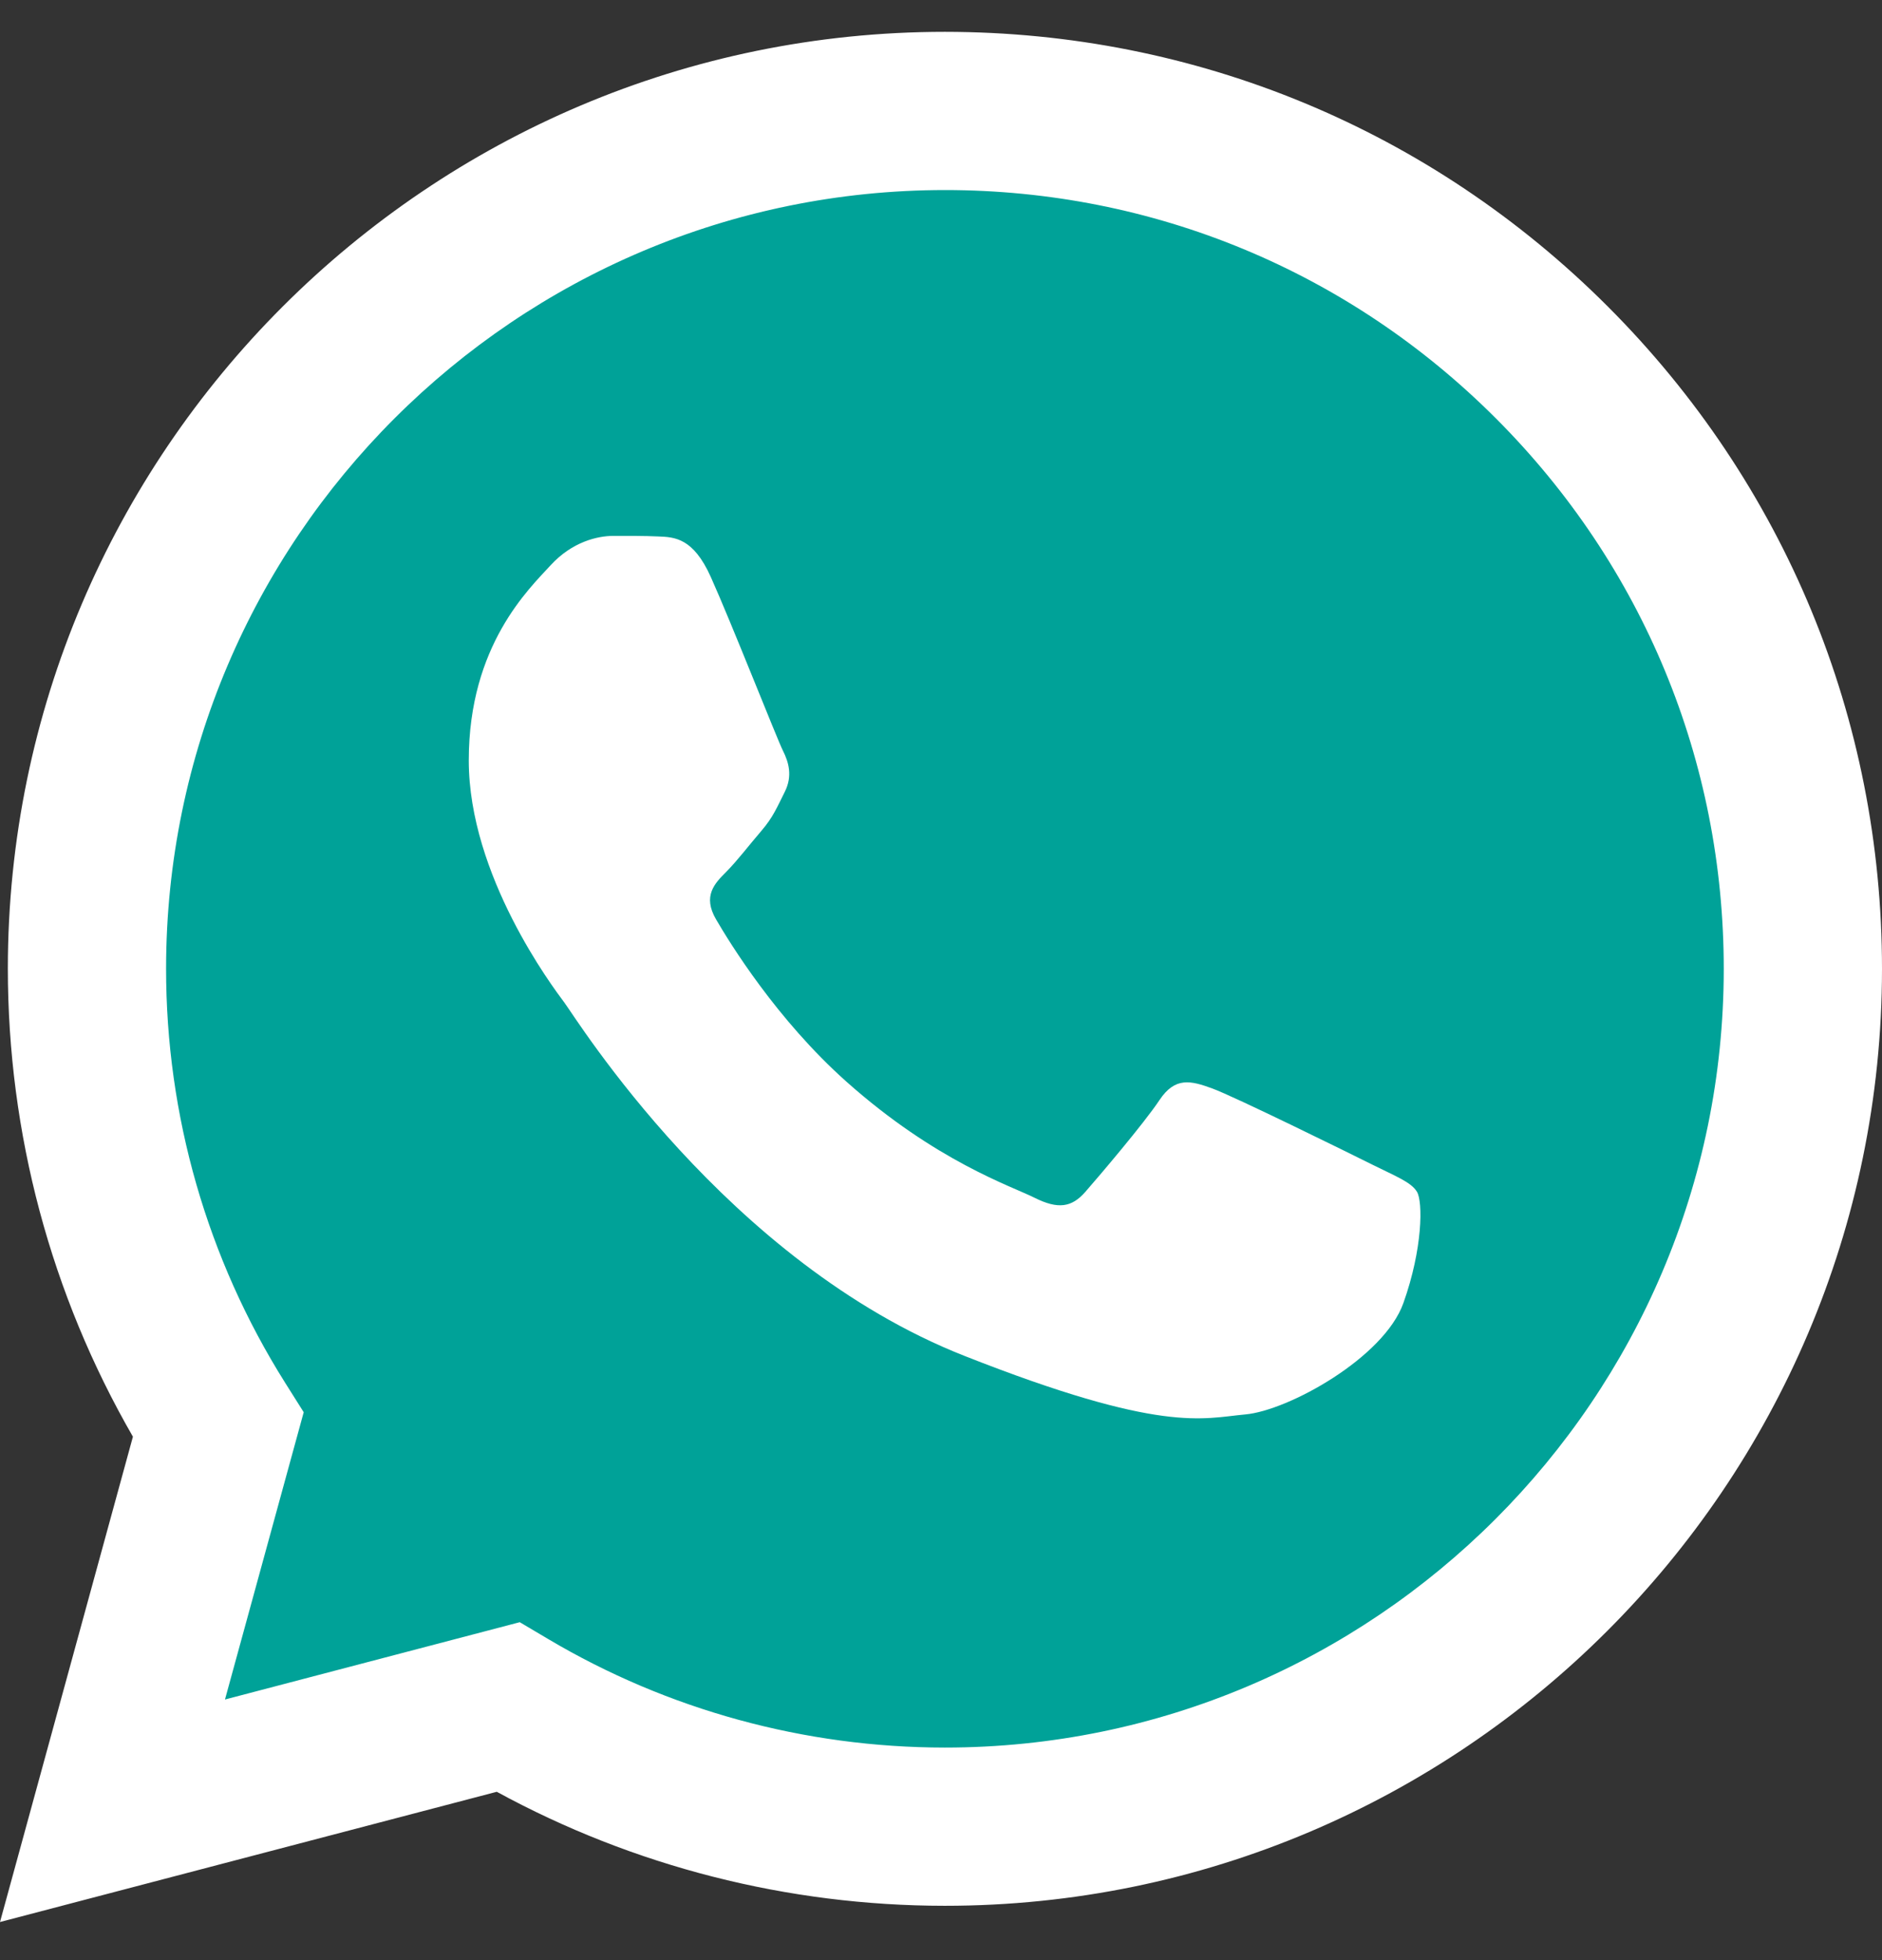 <svg width="24" height="25" viewBox="0 0 24 25" fill="none" xmlns="http://www.w3.org/2000/svg">
<rect x="0" y="0" width="24" height="25" fill="#333333" stroke="none"/>
<g id="logos:whatsapp-icon" clip-path="url(#clip0_2701_6961)">
<g id="Vector">
<path d="M0.512 12.355C0.512 14.387 1.043 16.372 2.052 18.121L0.416 24.097L6.531 22.493C8.223 23.414 10.118 23.896 12.043 23.896H12.049C18.406 23.896 23.581 18.723 23.584 12.364C23.585 9.283 22.387 6.386 20.208 4.206C18.031 2.026 15.134 0.825 12.048 0.824C5.69 0.824 0.515 5.997 0.512 12.355" fill="url(#paint0_linear_2701_6961)"/>
<path d="M0.512 12.355C0.512 14.387 1.043 16.372 2.052 18.121L0.416 24.097L6.531 22.493C8.223 23.414 10.118 23.896 12.043 23.896H12.049C18.406 23.896 23.581 18.723 23.584 12.364C23.585 9.283 22.387 6.386 20.208 4.206C18.031 2.026 15.134 0.825 12.048 0.824C5.69 0.824 0.515 5.997 0.512 12.355" fill="#00A298"/>
</g>
<path id="Vector_2" d="M0.1 12.351C0.1 14.457 0.65 16.512 1.695 18.324L0 24.514L6.335 22.853C8.08 23.805 10.045 24.306 12.045 24.307H12.05C18.636 24.307 23.997 18.948 24 12.361C24.001 9.169 22.759 6.167 20.503 3.909C18.247 1.652 15.247 0.408 12.05 0.406C5.463 0.406 0.103 5.765 0.1 12.351ZM3.873 18.012L3.636 17.636C2.642 16.055 2.117 14.228 2.118 12.352C2.12 6.878 6.575 2.424 12.054 2.424C14.707 2.425 17.201 3.459 19.076 5.336C20.951 7.212 21.983 9.707 21.982 12.36C21.98 17.835 17.524 22.289 12.05 22.289H12.046C10.264 22.288 8.516 21.81 6.991 20.905L6.628 20.69L2.869 21.676L3.873 18.012Z" fill="url(#paint1_linear_2701_6961)"/>
<path id="Vector_3" d="M9.064 7.358C8.84 6.86 8.604 6.85 8.392 6.842C8.218 6.834 8.018 6.835 7.82 6.835C7.62 6.835 7.297 6.91 7.023 7.208C6.75 7.507 5.978 8.229 5.978 9.698C5.978 11.167 7.048 12.587 7.197 12.787C7.347 12.986 9.263 16.096 12.298 17.293C14.82 18.288 15.333 18.09 15.881 18.04C16.428 17.991 17.647 17.318 17.896 16.621C18.145 15.924 18.145 15.326 18.07 15.201C17.996 15.077 17.797 15.002 17.498 14.853C17.2 14.704 15.732 13.981 15.458 13.882C15.184 13.782 14.985 13.732 14.786 14.031C14.587 14.33 14.015 15.002 13.841 15.201C13.667 15.401 13.492 15.426 13.194 15.277C12.895 15.127 11.934 14.812 10.793 13.795C9.905 13.003 9.306 12.026 9.132 11.727C8.957 11.428 9.113 11.267 9.263 11.118C9.397 10.984 9.561 10.769 9.711 10.595C9.86 10.421 9.909 10.296 10.009 10.097C10.108 9.898 10.059 9.723 9.984 9.574C9.909 9.425 9.329 7.948 9.064 7.358Z" fill="white"/>
</g>
<defs>
<linearGradient id="paint0_linear_2701_6961" x1="1158.85" y1="2328.12" x2="1158.85" y2="0.824" gradientUnits="userSpaceOnUse">
<stop stop-color="#1FAF38"/>
<stop offset="1" stop-color="#60D669"/>
</linearGradient>
<linearGradient id="paint1_linear_2701_6961" x1="1200" y1="2411.16" x2="1200" y2="0.406" gradientUnits="userSpaceOnUse">
<stop stop-color="#F9F9F9"/>
<stop offset="1" stop-color="white"/>
</linearGradient>
<clipPath id="clip0_2701_6961">
<rect width="24" height="24.188" fill="white" transform="translate(0 0.406)"/>
</clipPath>
</defs>
</svg>
